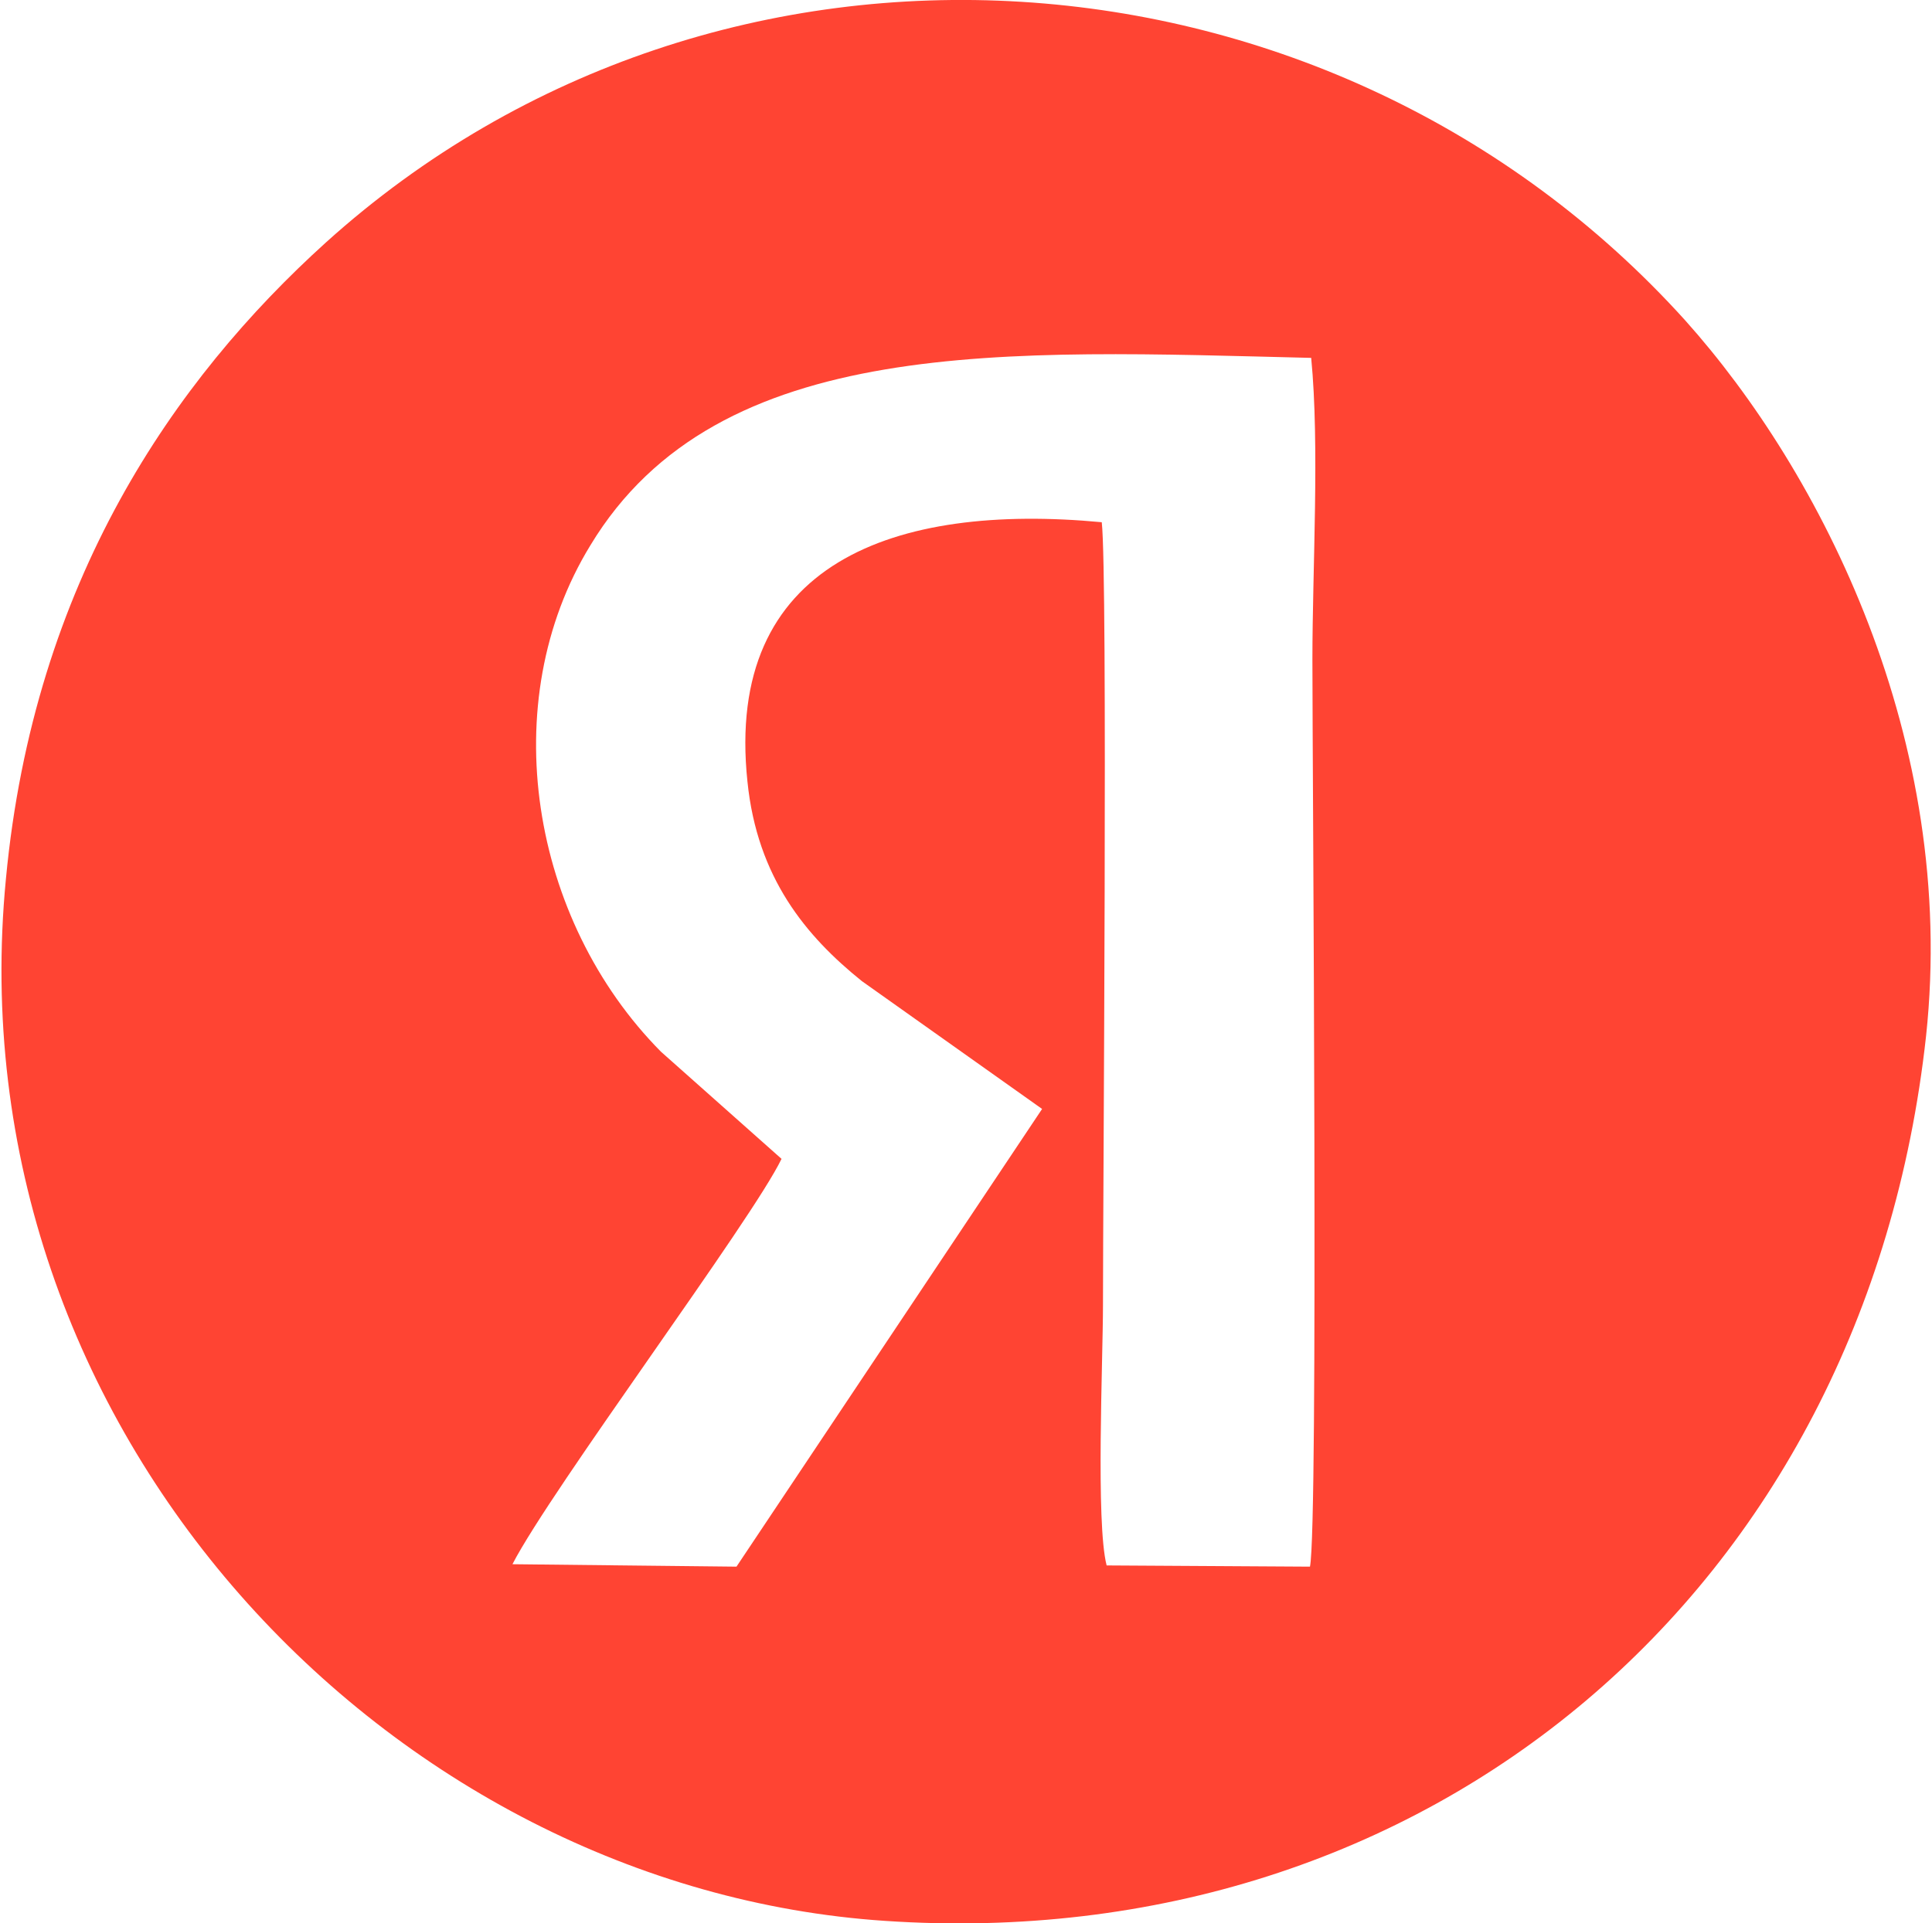 <?xml version="1.0" encoding="UTF-8"?> <!-- Creator: CorelDRAW 2021.5 --> <svg xmlns="http://www.w3.org/2000/svg" xmlns:xlink="http://www.w3.org/1999/xlink" xmlns:xodm="http://www.corel.com/coreldraw/odm/2003" xml:space="preserve" width="236px" height="235px" style="shape-rendering:geometricPrecision; text-rendering:geometricPrecision; image-rendering:optimizeQuality; fill-rule:evenodd; clip-rule:evenodd" viewBox="0 0 15.85 15.8"> <defs> <style type="text/css"> <![CDATA[ .fil0 {fill:#FF4433} ]]> </style> </defs> <g id="Слой_x0020_1">  <path class="fil0" d="M5.42 8.64c-1.07,-1.08 -1.37,-2.87 -0.58,-4.16 1.05,-1.74 3.43,-1.6 5.92,-1.54 0.07,0.72 0.01,1.73 0.01,2.48 0,0.91 0.05,7.11 -0.02,7.45l-1.67 -0.01c-0.09,-0.35 -0.03,-1.69 -0.03,-2.14 0,-0.91 0.04,-5.99 -0.01,-6.43 -1.7,-0.16 -3.1,0.33 -2.91,2.13 0.08,0.79 0.48,1.27 0.94,1.64l1.48 1.05 -2.51 3.76 -1.84 -0.02c0.32,-0.62 1.97,-2.83 2.21,-3.33l-0.99 -0.88zm10.39 -0.13c0.26,-2.43 -0.86,-4.63 -1.98,-5.88 -2.89,-3.2 -7.92,-3.56 -11.16,-0.64 -1.25,1.13 -2.4,2.79 -2.63,5.23 -0.44,4.54 3.16,8.29 7.22,8.56 4.45,0.3 8.05,-2.7 8.55,-7.27z"></path> </g> </svg> 